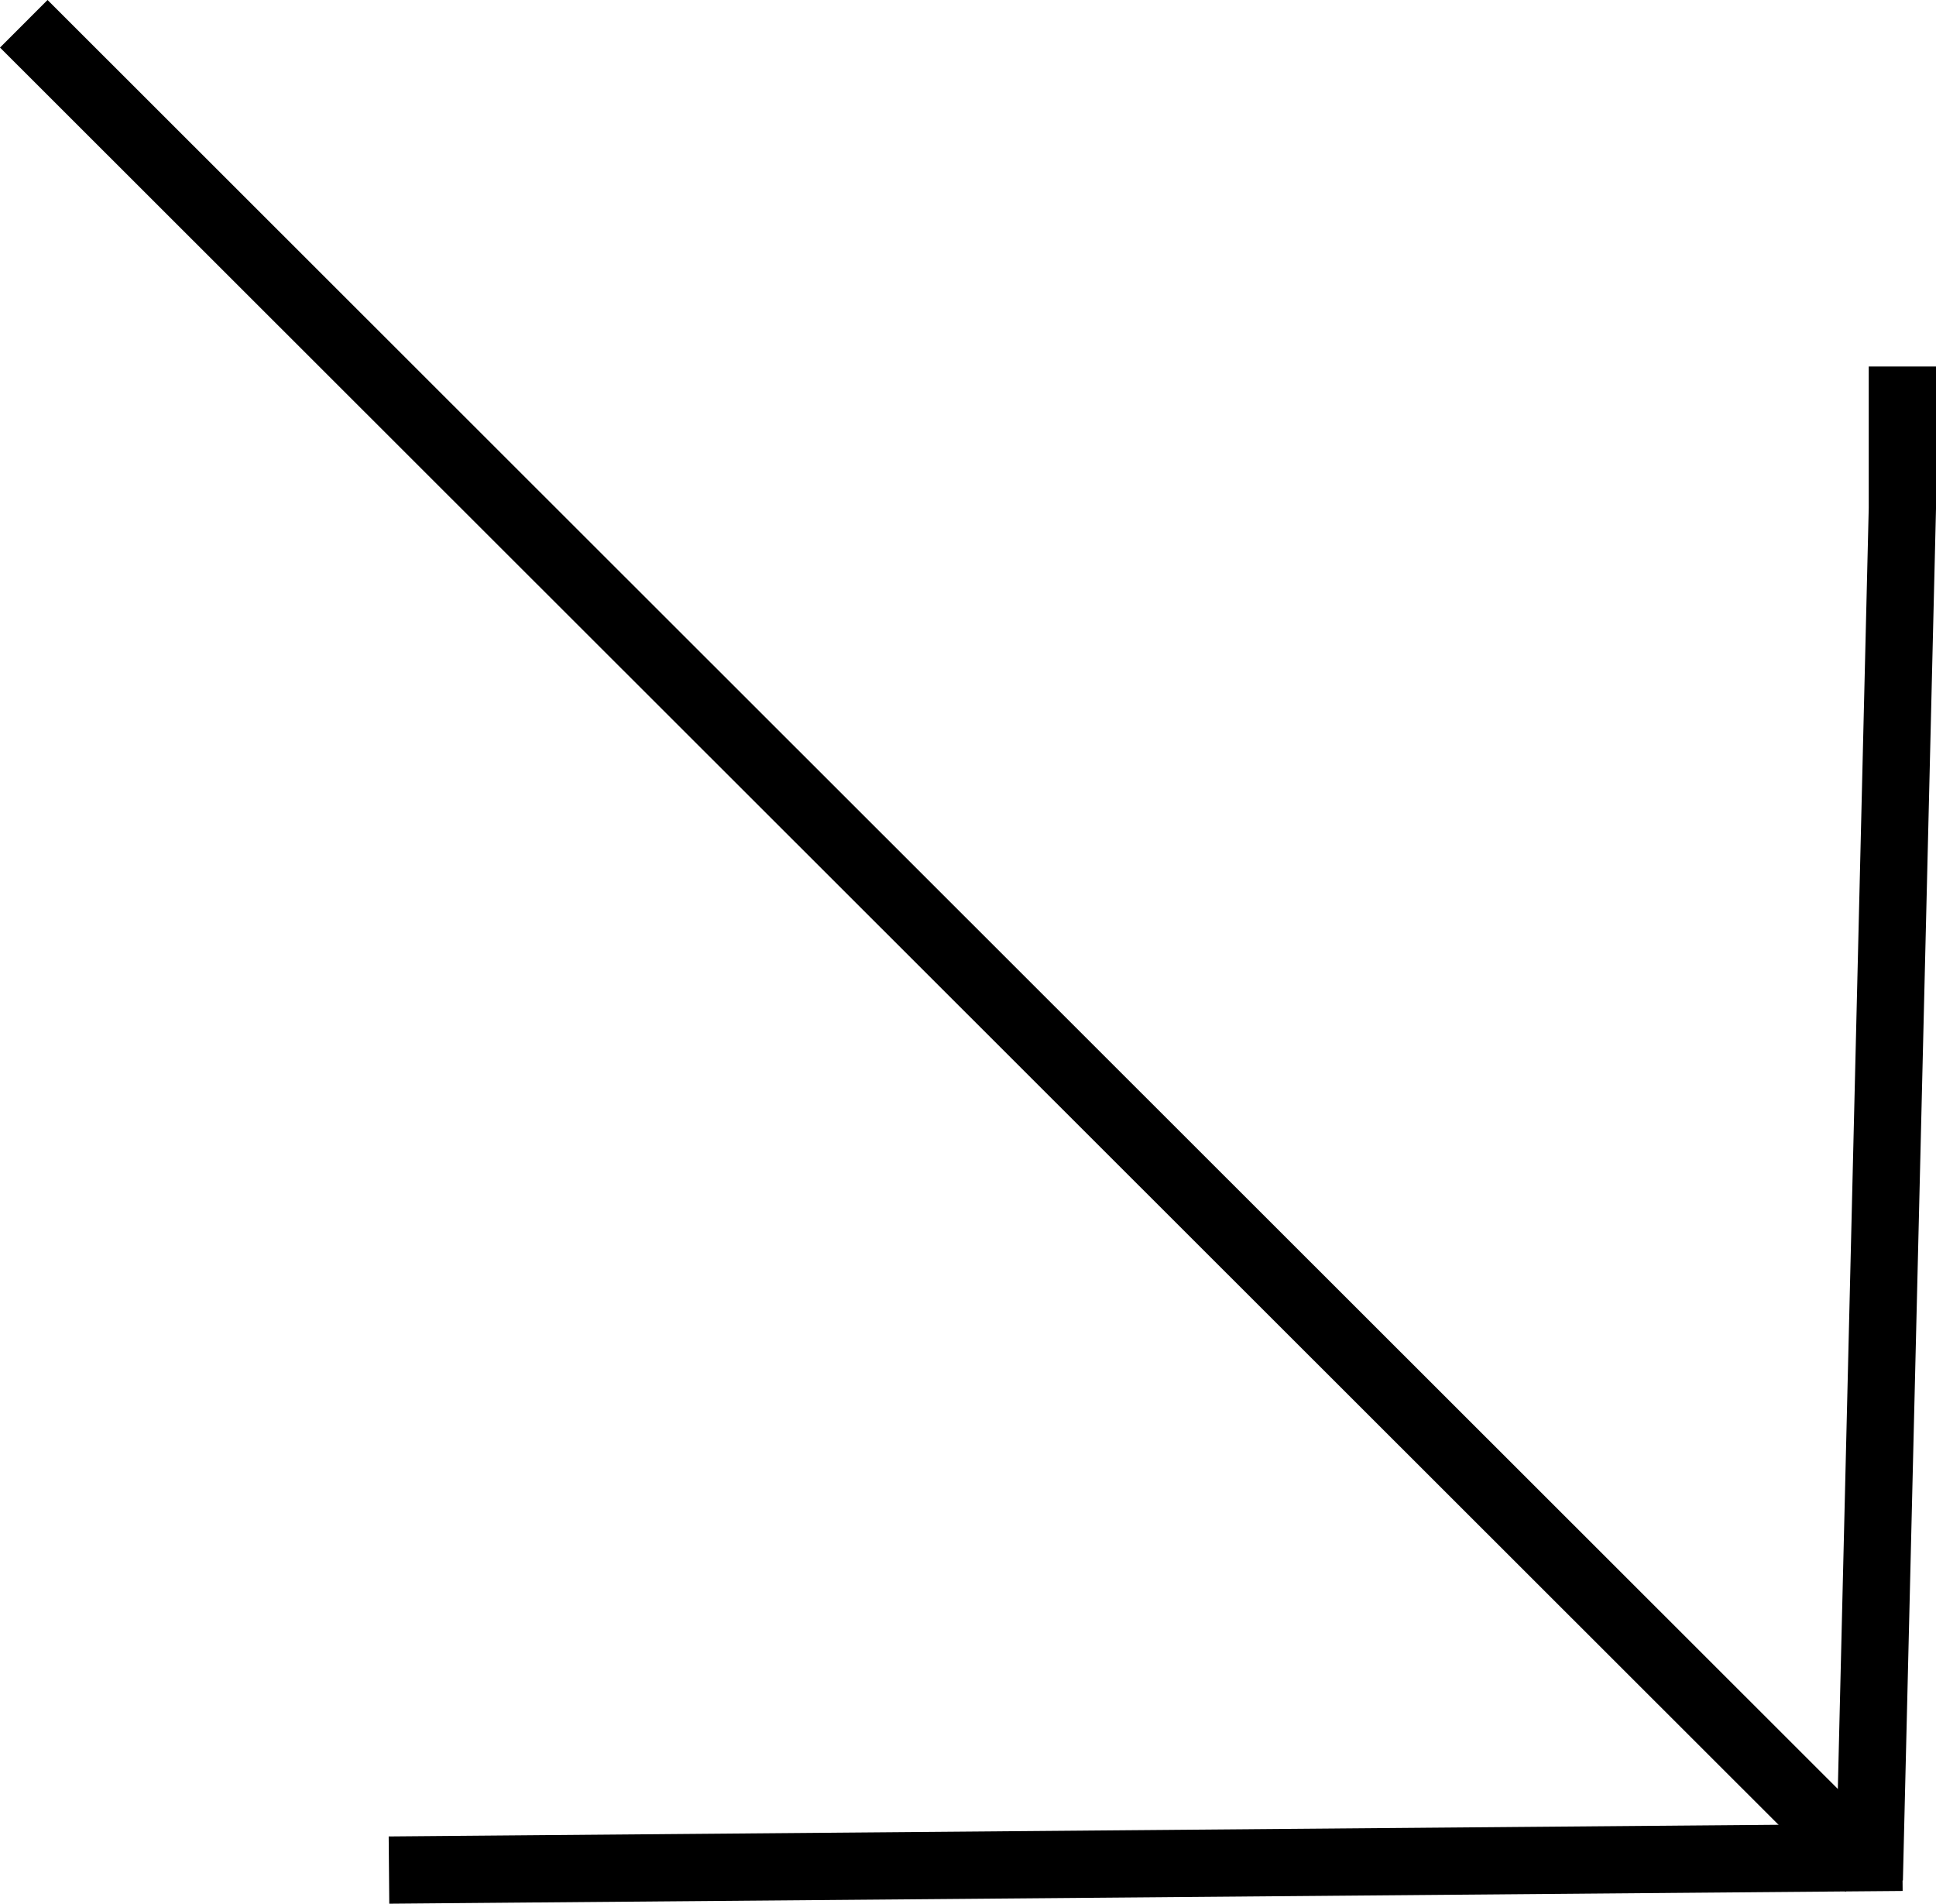 <svg xmlns="http://www.w3.org/2000/svg" width="57.566" height="56.613" viewBox="0 0 57.566 56.613">
  <g id="flecha" transform="translate(0.707 0.707)">
    <path id="Trazado_31008" data-name="Trazado 31008" d="M2375.993,711.375l50.16,50.13,4.716,4.713" transform="translate(-2375.993 -711.375)" fill="none" stroke="#000" stroke-width="2"/>
    <path id="Trazado_31009" data-name="Trazado 31009" d="M2401.349,822.578l40.781-.343,4.219-.036" transform="translate(2457.208 877.105) rotate(180)" fill="none" stroke="#000" stroke-width="2"/>
    <path id="Trazado_31010" data-name="Trazado 31010" d="M-.013-.984,40.769,0h4.218" transform="translate(55.859 55.179) rotate(-90)" fill="none" stroke="#000" stroke-width="2"/>
  </g>
</svg>
